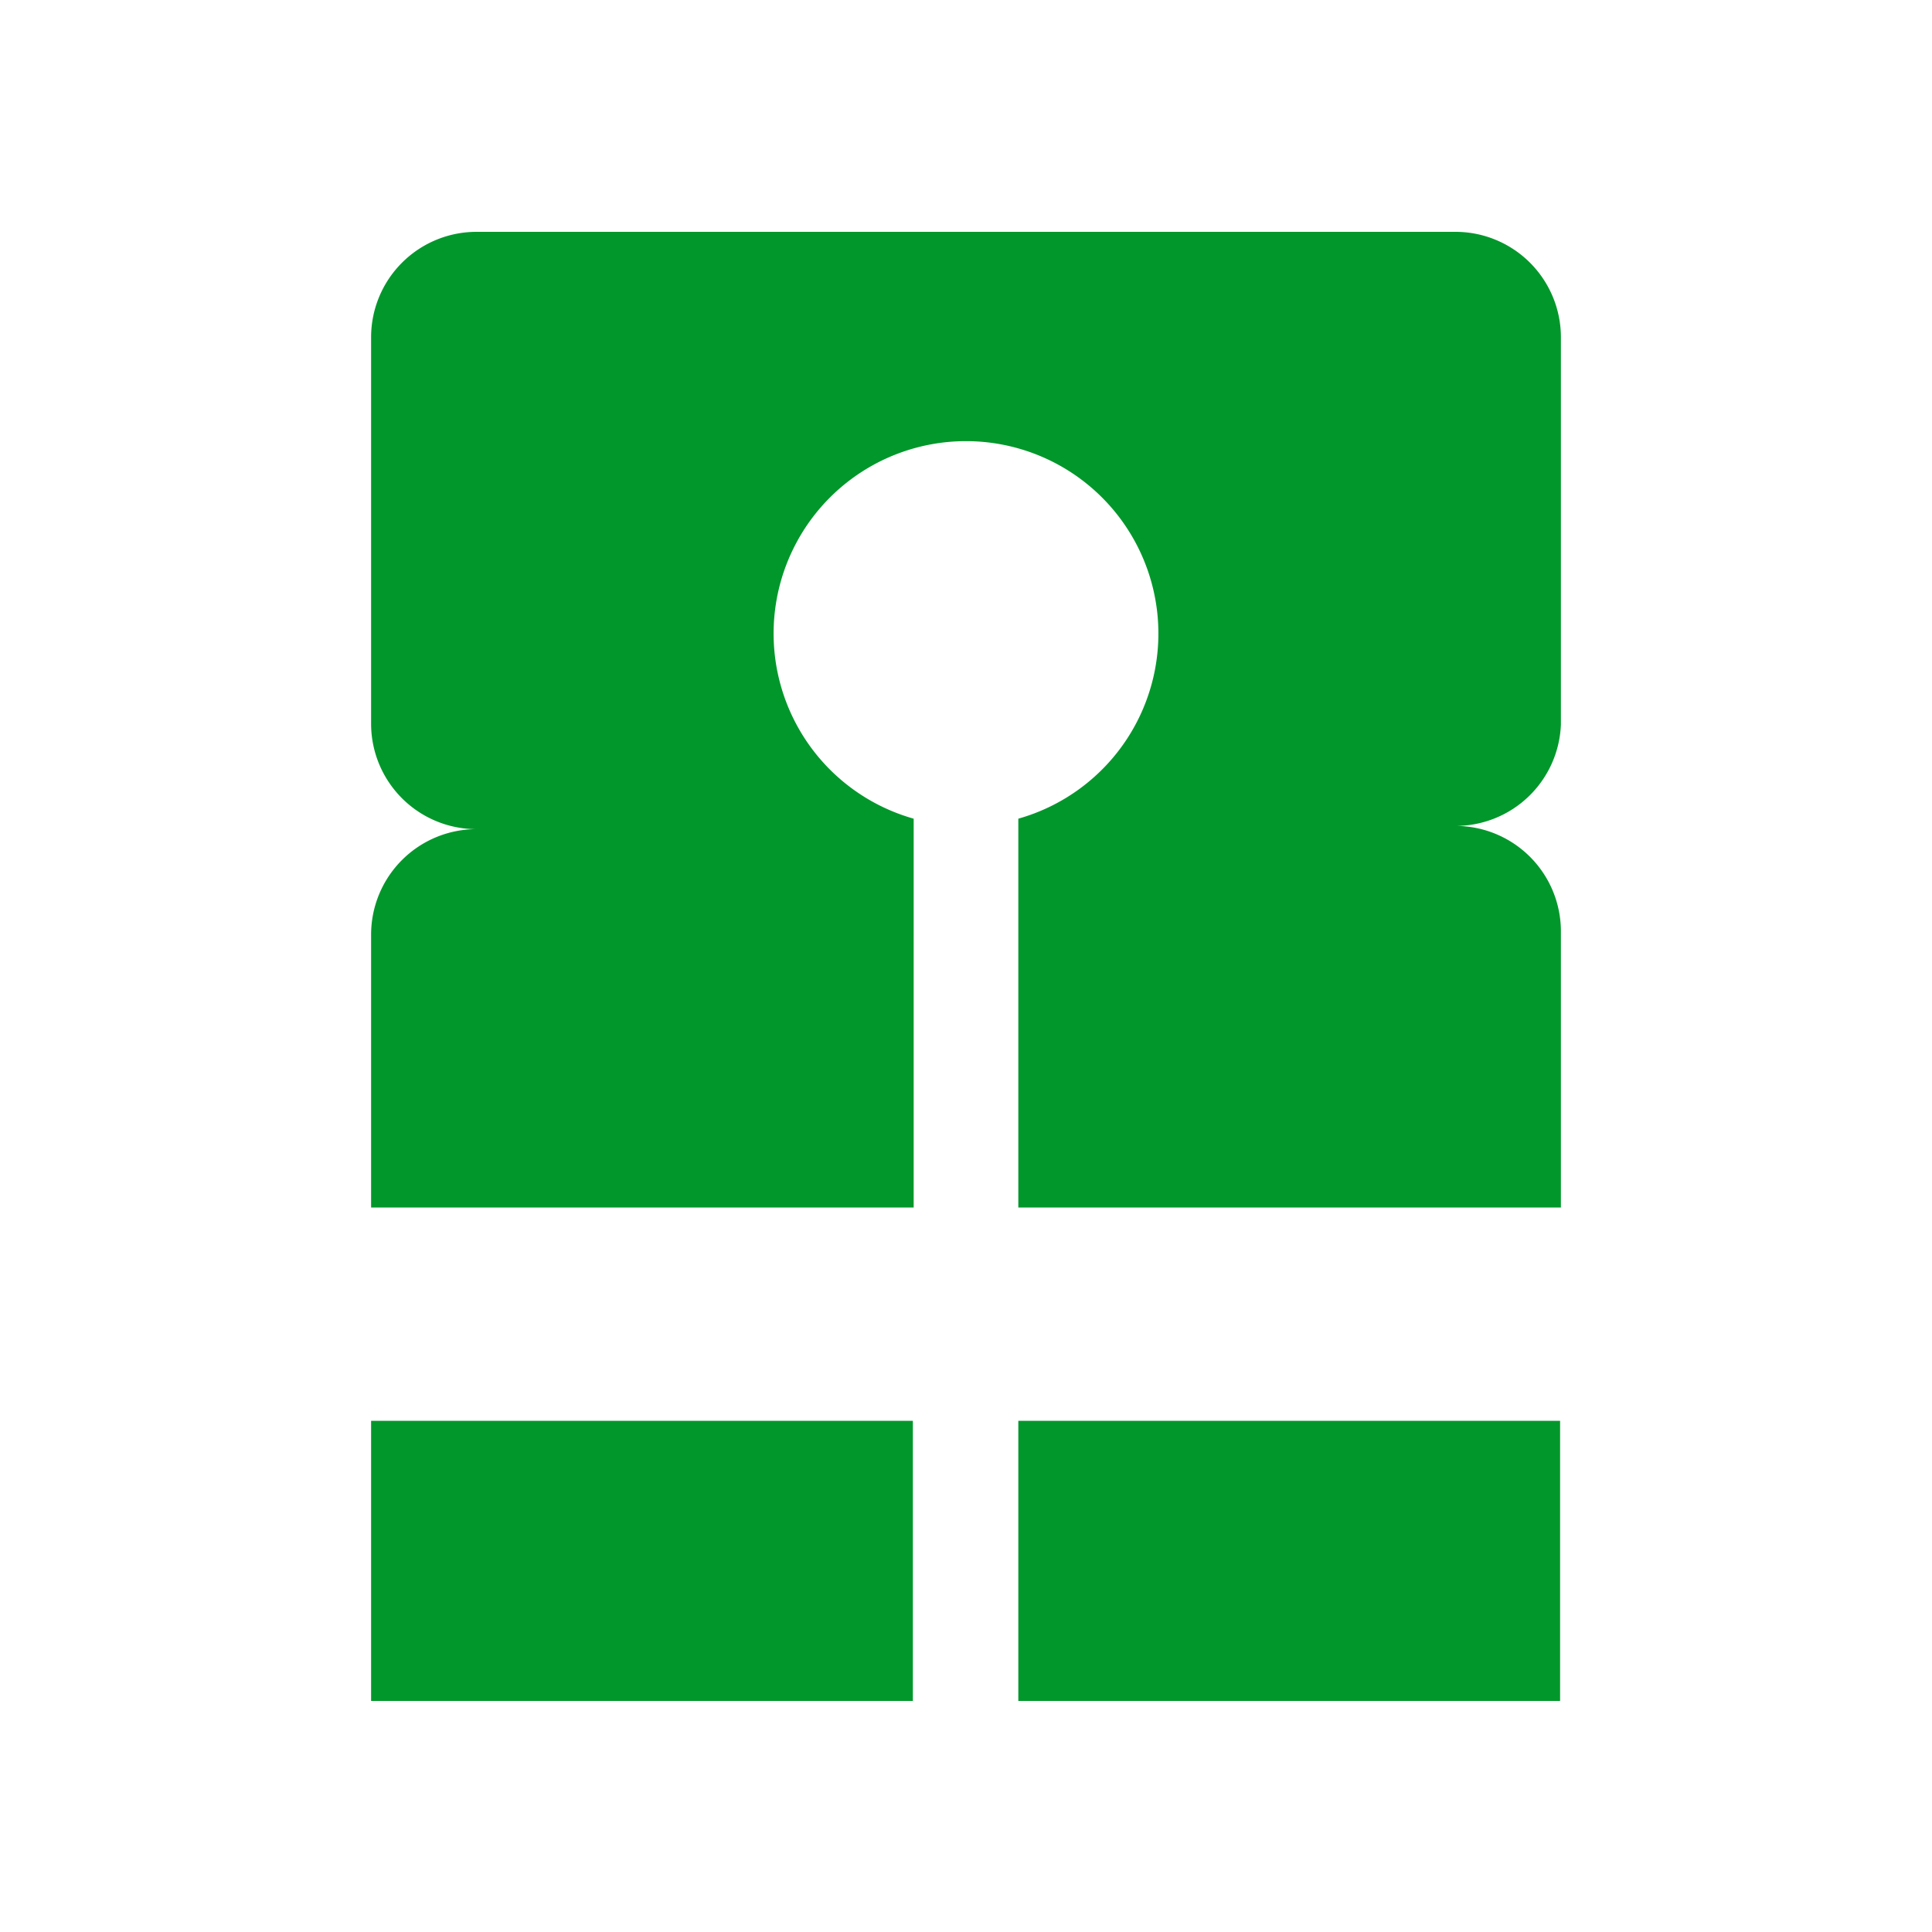 <svg xmlns="http://www.w3.org/2000/svg" viewBox="0 0 24 24"><defs><style>.cls-1{fill:#01972b;}</style></defs><title>AVC</title><g id="Pictos_AVC_-_ACTIVITES" data-name="Pictos AVC - ACTIVITES"><g id="ACTIVITES_Voile-Sports-Nautiques_Matériel-Sécurité_Gilet-Sauvetage" data-name="ACTIVITES/Voile-Sports-Nautiques/Matériel-Sécurité/Gilet-Sauvetage"><rect class="cls-1" x="12.65" y="17.65" width="6.73" height="3.48"/><rect class="cls-1" x="4.61" y="17.65" width="6.73" height="3.48"/><path class="cls-1" d="M19.39,9V4.18a1.31,1.31,0,0,0-1.31-1.3H5.92a1.31,1.31,0,0,0-1.31,1.3V9a1.31,1.31,0,0,0,1.31,1.3,1.31,1.31,0,0,0-1.31,1.31V15h6.74V10.17a2.39,2.39,0,1,1,1.3,0V15h6.74V11.57a1.31,1.31,0,0,0-1.31-1.31A1.31,1.31,0,0,0,19.39,9Zm0,0"/></g></g></svg>